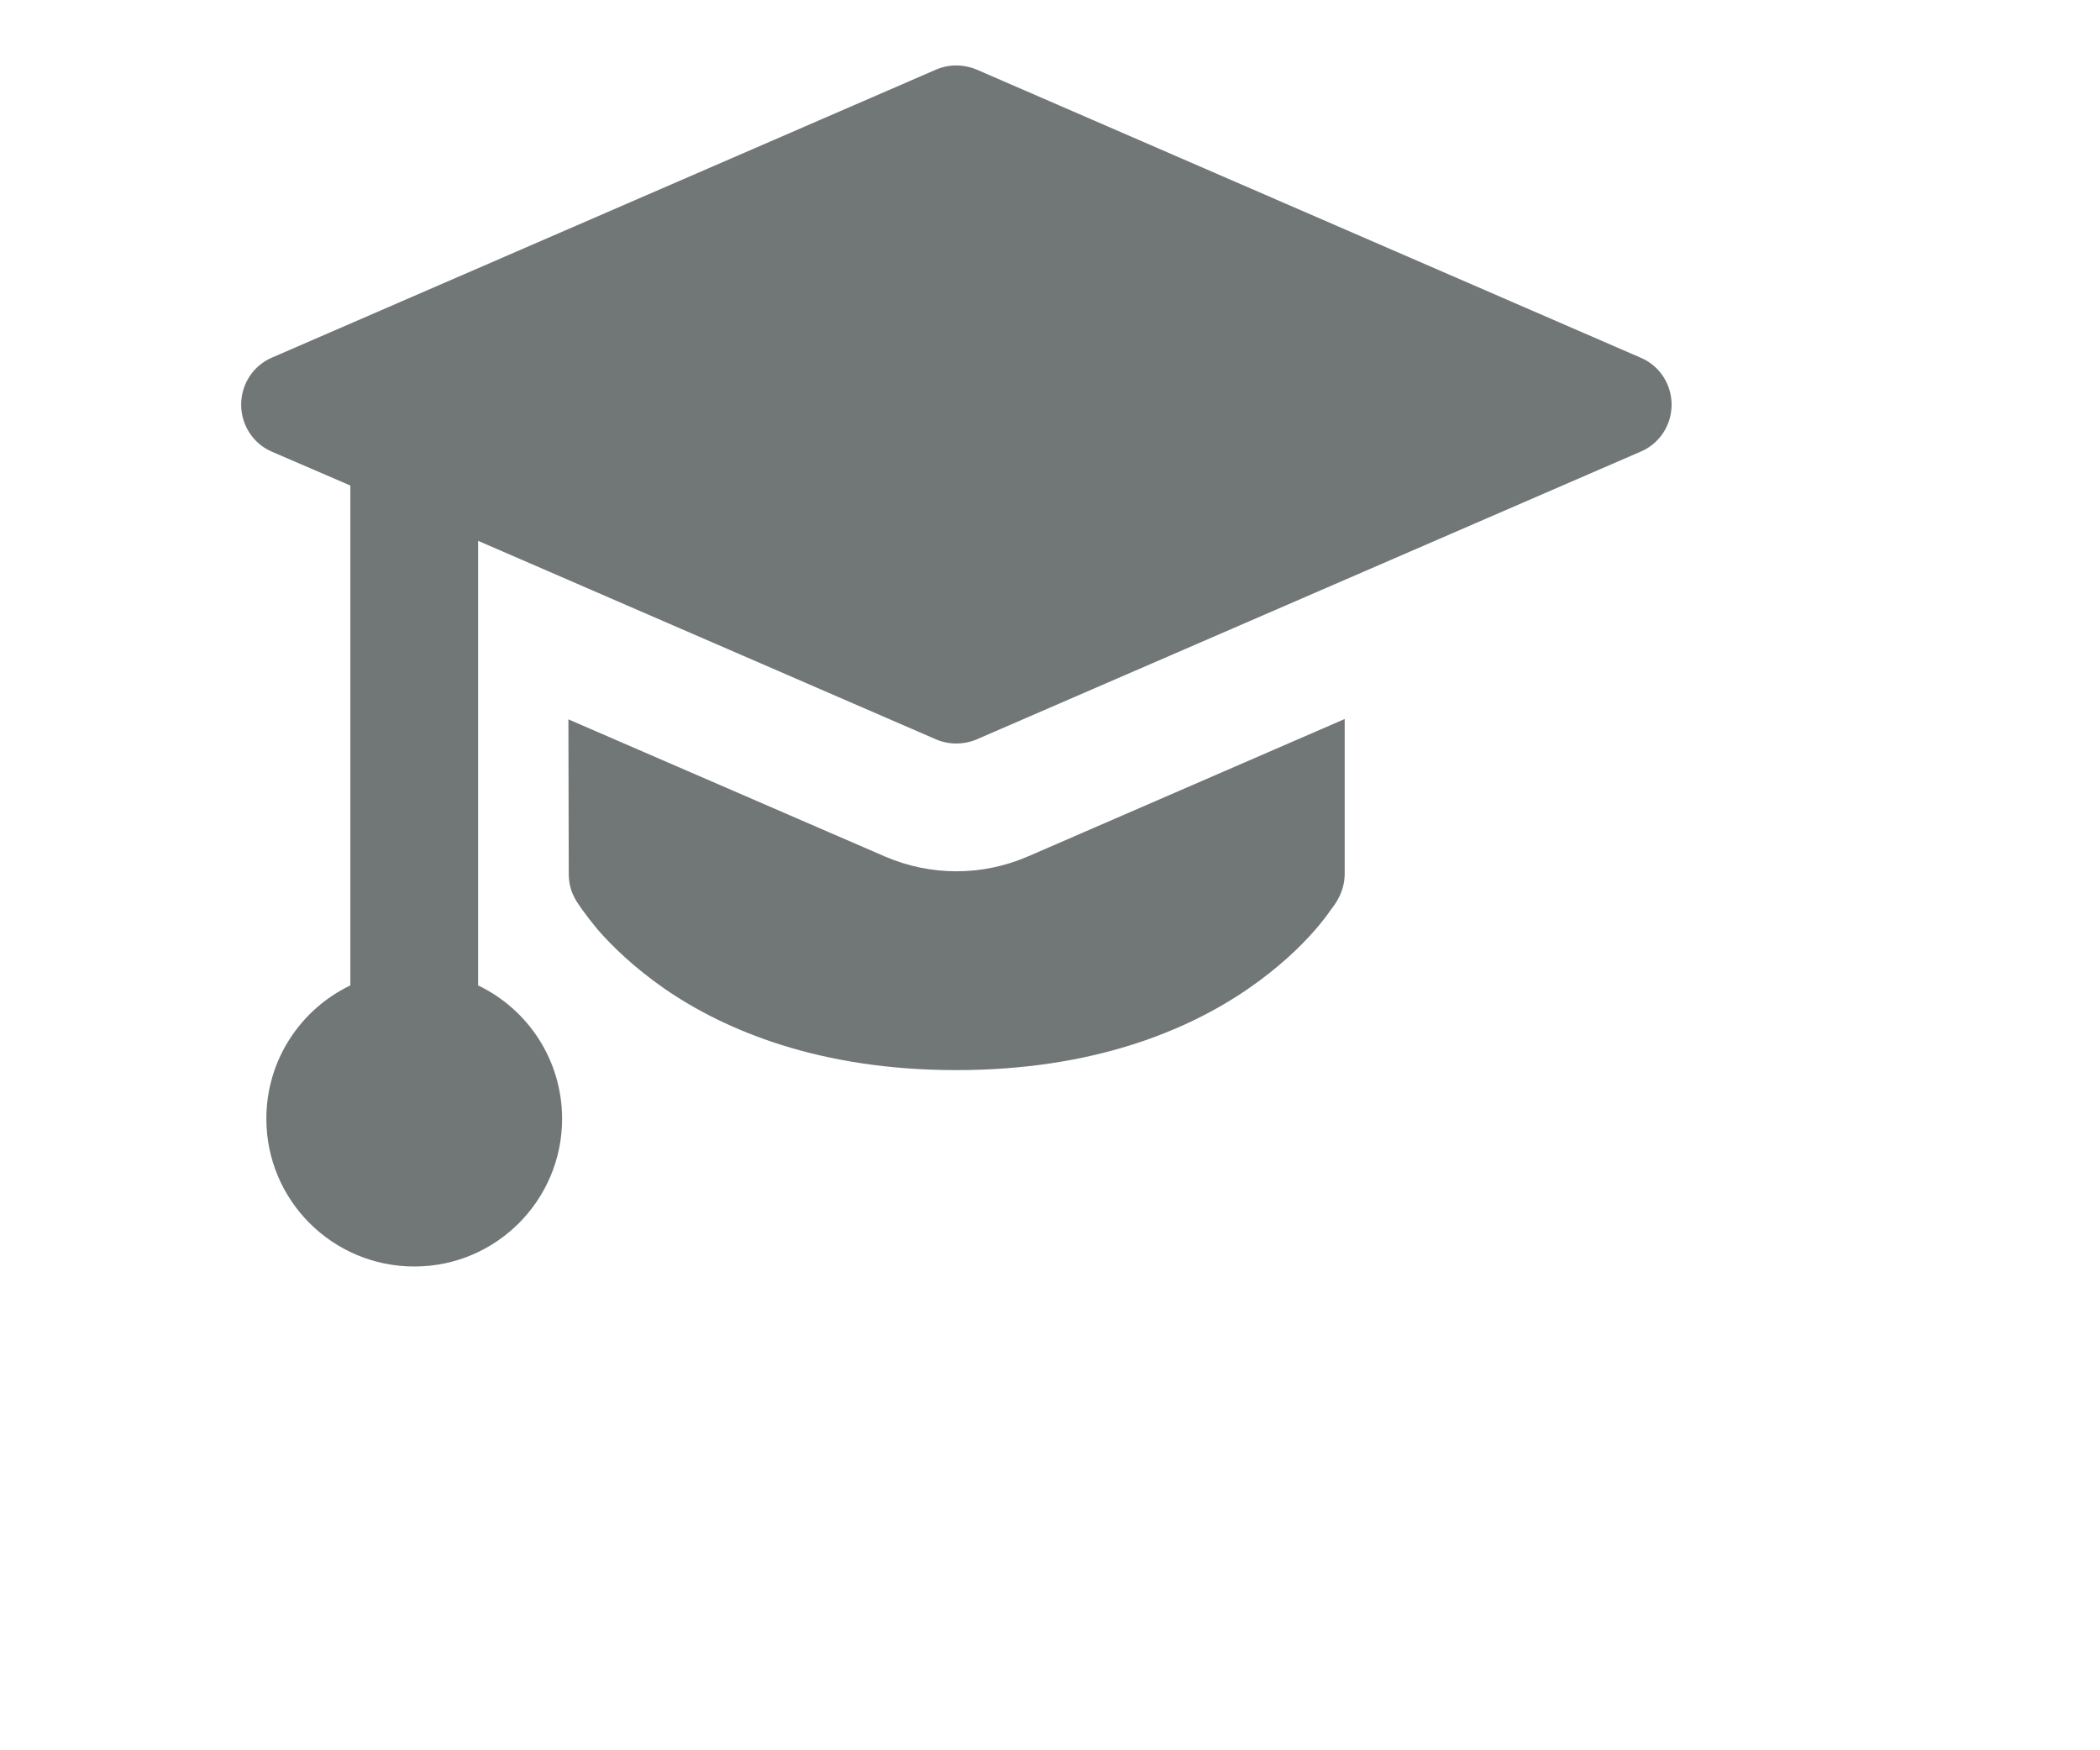 <?xml version="1.0" encoding="utf-8"?>
<svg xmlns="http://www.w3.org/2000/svg" fill="none" height="100%" overflow="visible" preserveAspectRatio="none" style="display: block;" viewBox="0 0 6 5" width="100%">
<g id="iconCustom/small">
<g id="graduation-cap--graduation-cap-education">
<path clip-rule="evenodd" d="M2.674 0.199C2.711 0.183 2.753 0.183 2.791 0.199L4.688 1.022C4.742 1.045 4.776 1.098 4.776 1.156C4.776 1.214 4.742 1.267 4.688 1.29L2.791 2.112C2.753 2.128 2.711 2.128 2.674 2.112L1.366 1.545V2.815C1.508 2.883 1.606 3.028 1.606 3.196C1.606 3.429 1.417 3.618 1.184 3.618C0.95 3.618 0.761 3.429 0.761 3.196C0.761 3.028 0.859 2.883 1.001 2.815V1.387L0.776 1.29C0.723 1.267 0.689 1.214 0.689 1.156C0.689 1.098 0.723 1.045 0.776 1.022L2.674 0.199ZM2.529 2.447L1.624 2.055L1.625 2.496C1.625 2.522 1.631 2.547 1.644 2.569L1.771 2.496C1.644 2.569 1.644 2.569 1.644 2.569L1.644 2.57L1.645 2.57L1.645 2.571L1.646 2.573L1.65 2.579C1.653 2.584 1.658 2.59 1.663 2.598C1.674 2.613 1.689 2.633 1.709 2.657C1.75 2.704 1.812 2.764 1.898 2.824C2.072 2.944 2.342 3.057 2.732 3.057C3.123 3.057 3.393 2.944 3.567 2.824C3.654 2.764 3.716 2.704 3.757 2.657C3.777 2.634 3.793 2.613 3.803 2.598C3.809 2.591 3.813 2.584 3.816 2.58L3.82 2.574L3.821 2.571L3.822 2.57L3.822 2.57C3.822 2.57 3.822 2.57 3.696 2.496L3.822 2.57C3.835 2.547 3.842 2.522 3.842 2.496L3.842 2.054L2.936 2.447C2.806 2.503 2.659 2.503 2.529 2.447Z" fill="#717777" fill-rule="evenodd" id="Union"/>
</g>
</g>
</svg>